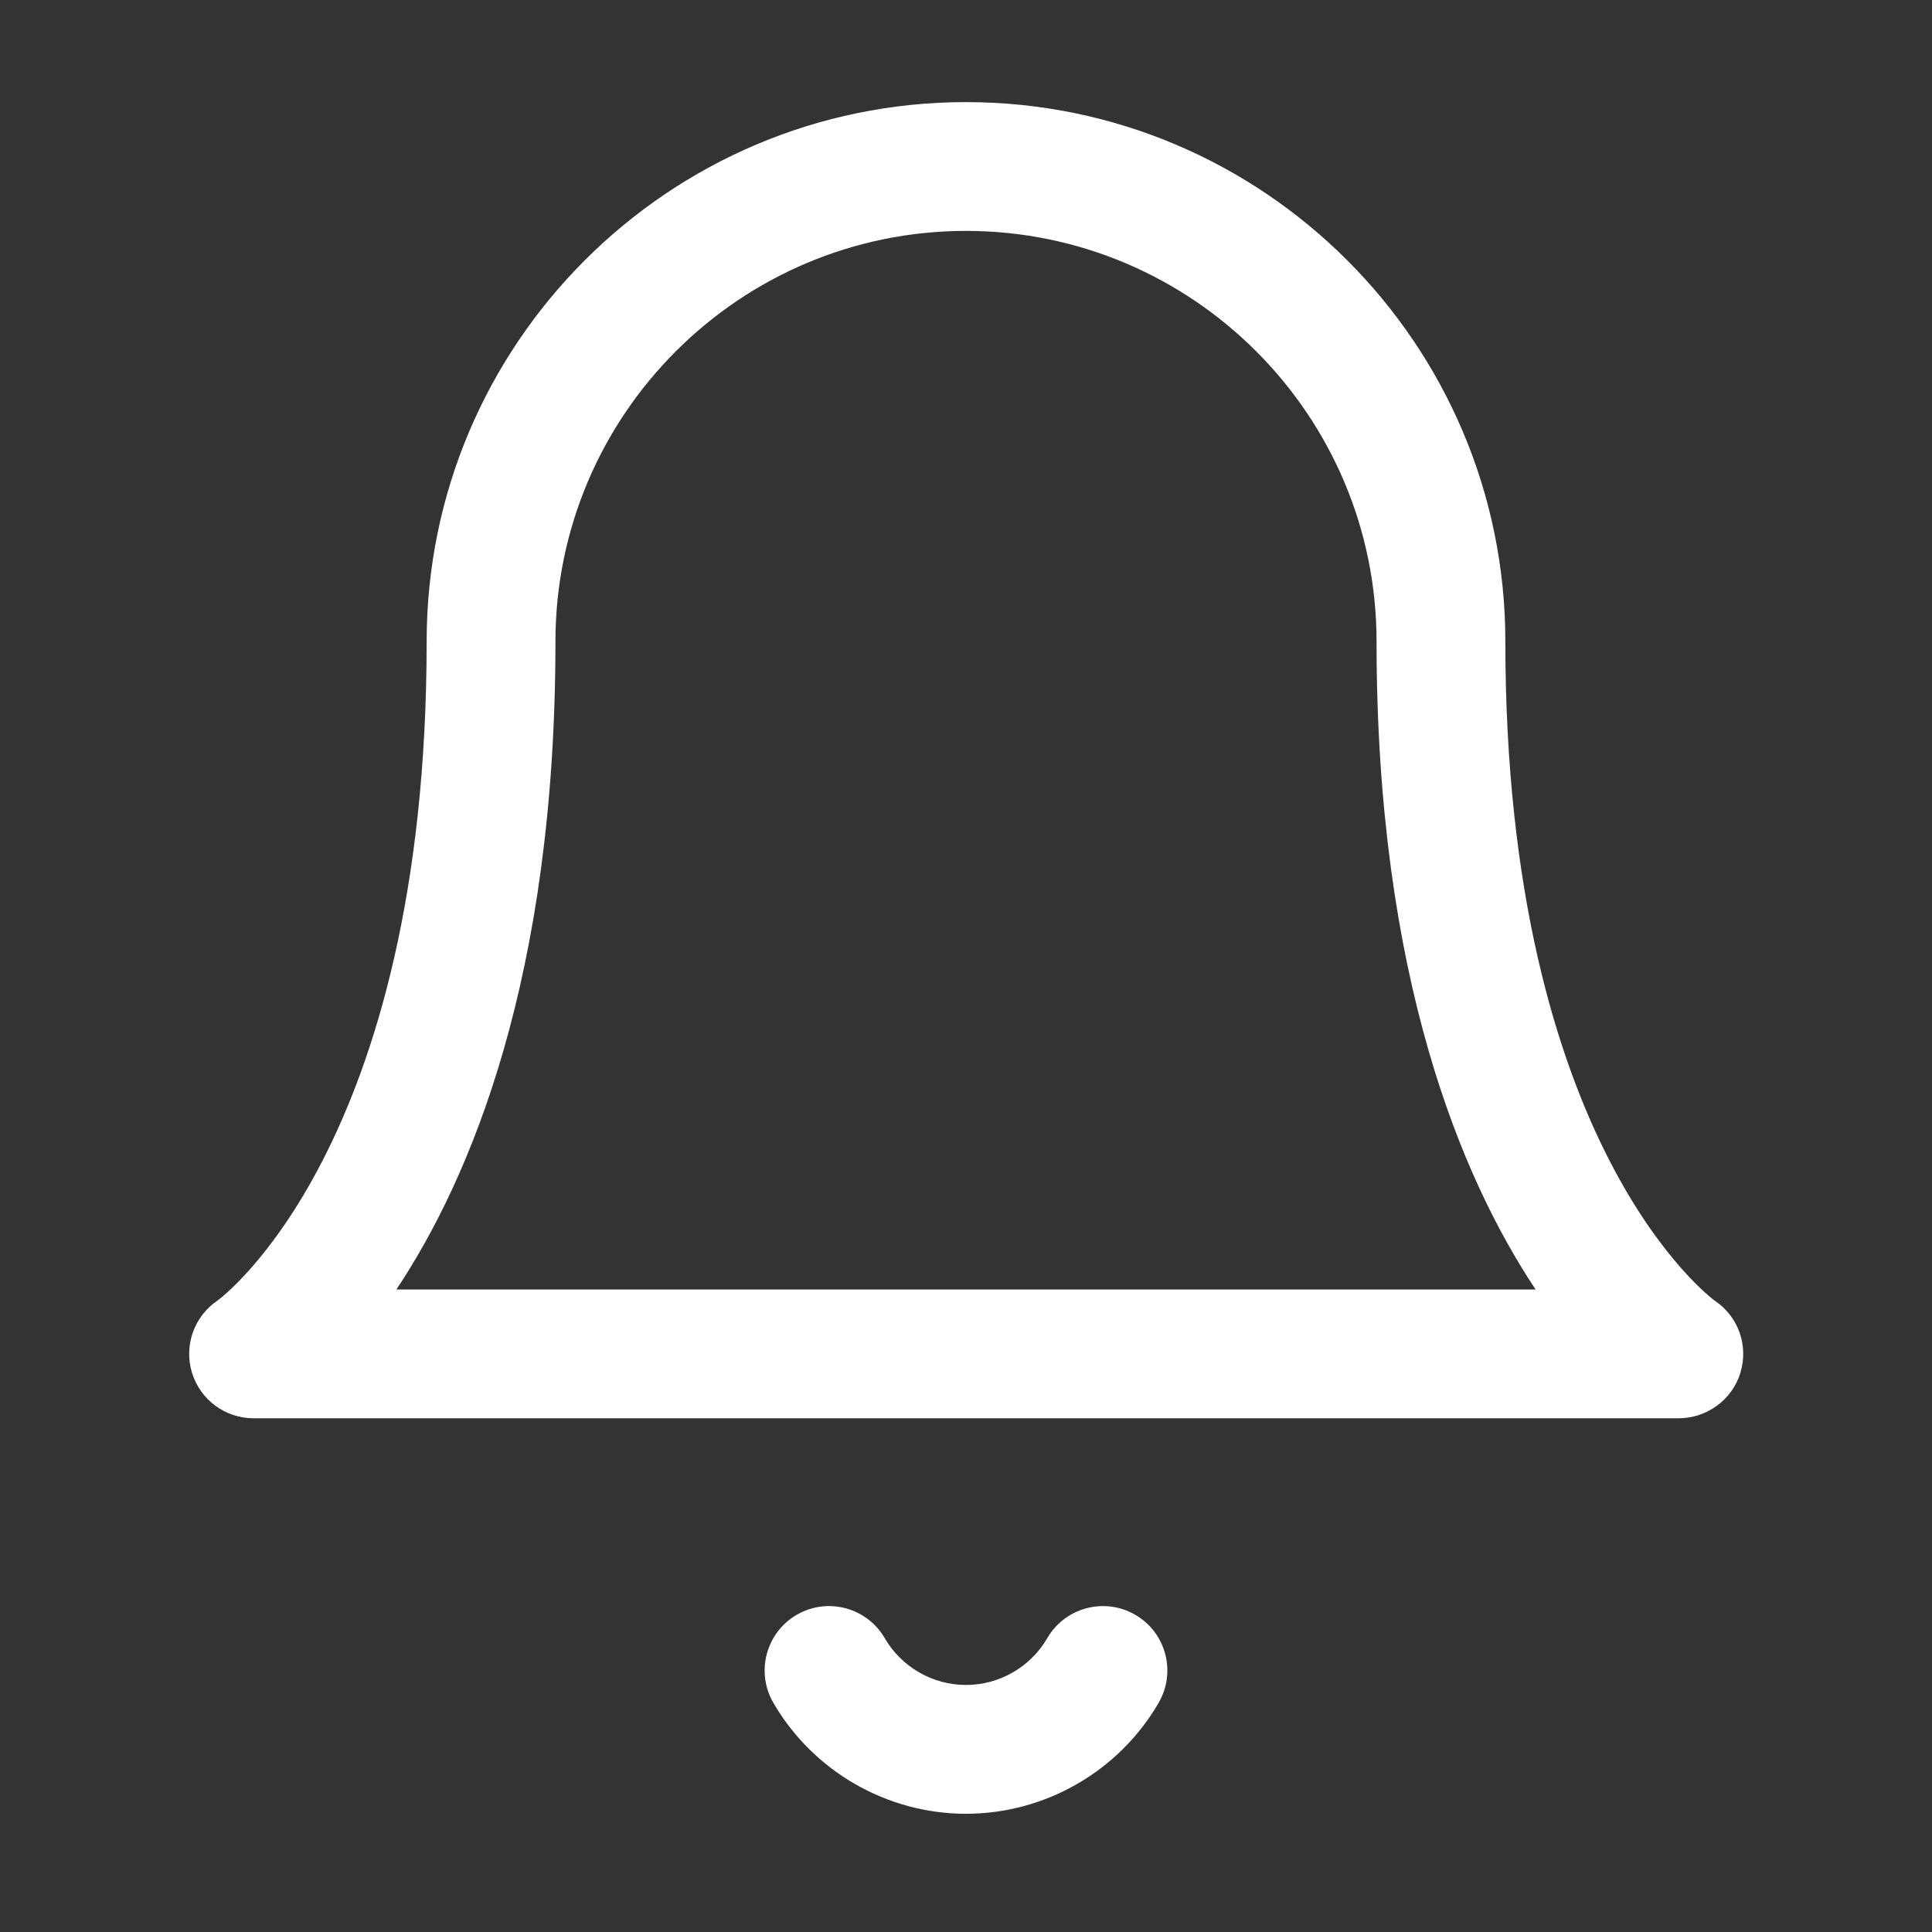 <?xml version="1.0" encoding="utf-8"?>
<!-- Generator: Adobe Illustrator 15.0.0, SVG Export Plug-In . SVG Version: 6.00 Build 0)  -->
<!DOCTYPE svg PUBLIC "-//W3C//DTD SVG 1.1//EN" "http://www.w3.org/Graphics/SVG/1.1/DTD/svg11.dtd">
<svg version="1.1" id="Layer_1" xmlns="http://www.w3.org/2000/svg" xmlns:xlink="http://www.w3.org/1999/xlink" x="0px" y="0px"
	 width="120px" height="120px" viewBox="0 0 120 120" enable-background="new 0 0 120 120" xml:space="preserve">
<rect x="0" y="0" width="120" height="120" fill="#333333" stroke="none"/>
<path fill="#FFFFFF" d="M104.25,88.092h-88.5c-1.763,0-3.317-1.153-3.828-2.841c-0.511-1.687,0.143-3.51,1.609-4.487
	C13.619,80.7,26.5,71.257,26.5,39.842c0-18.472,15.028-33.5,33.5-33.5c18.473,0,33.5,15.028,33.5,33.5
	c0,31.415,12.881,40.858,13.012,40.95c1.466,0.979,2.099,2.786,1.588,4.474C107.588,86.952,106.013,88.092,104.25,88.092z
	 M24.622,80.092h70.757C90.781,73.181,85.5,60.7,85.5,39.842c0-14.061-11.439-25.5-25.5-25.5s-25.5,11.439-25.5,25.5
	C34.5,60.7,29.218,73.181,24.622,80.092z"/>
<path fill="#FFFFFF" d="M60,112.657c-4.915,0-9.5-2.641-11.966-6.893c-1.108-1.911-0.458-4.358,1.453-5.467
	c1.91-1.107,4.359-0.458,5.467,1.453c1.04,1.793,2.973,2.906,5.046,2.906c2.072,0,4.006-1.113,5.046-2.906
	c1.108-1.91,3.556-2.56,5.467-1.453c1.911,1.108,2.562,3.556,1.453,5.467C69.5,110.017,64.915,112.657,60,112.657z"/>
</svg>
